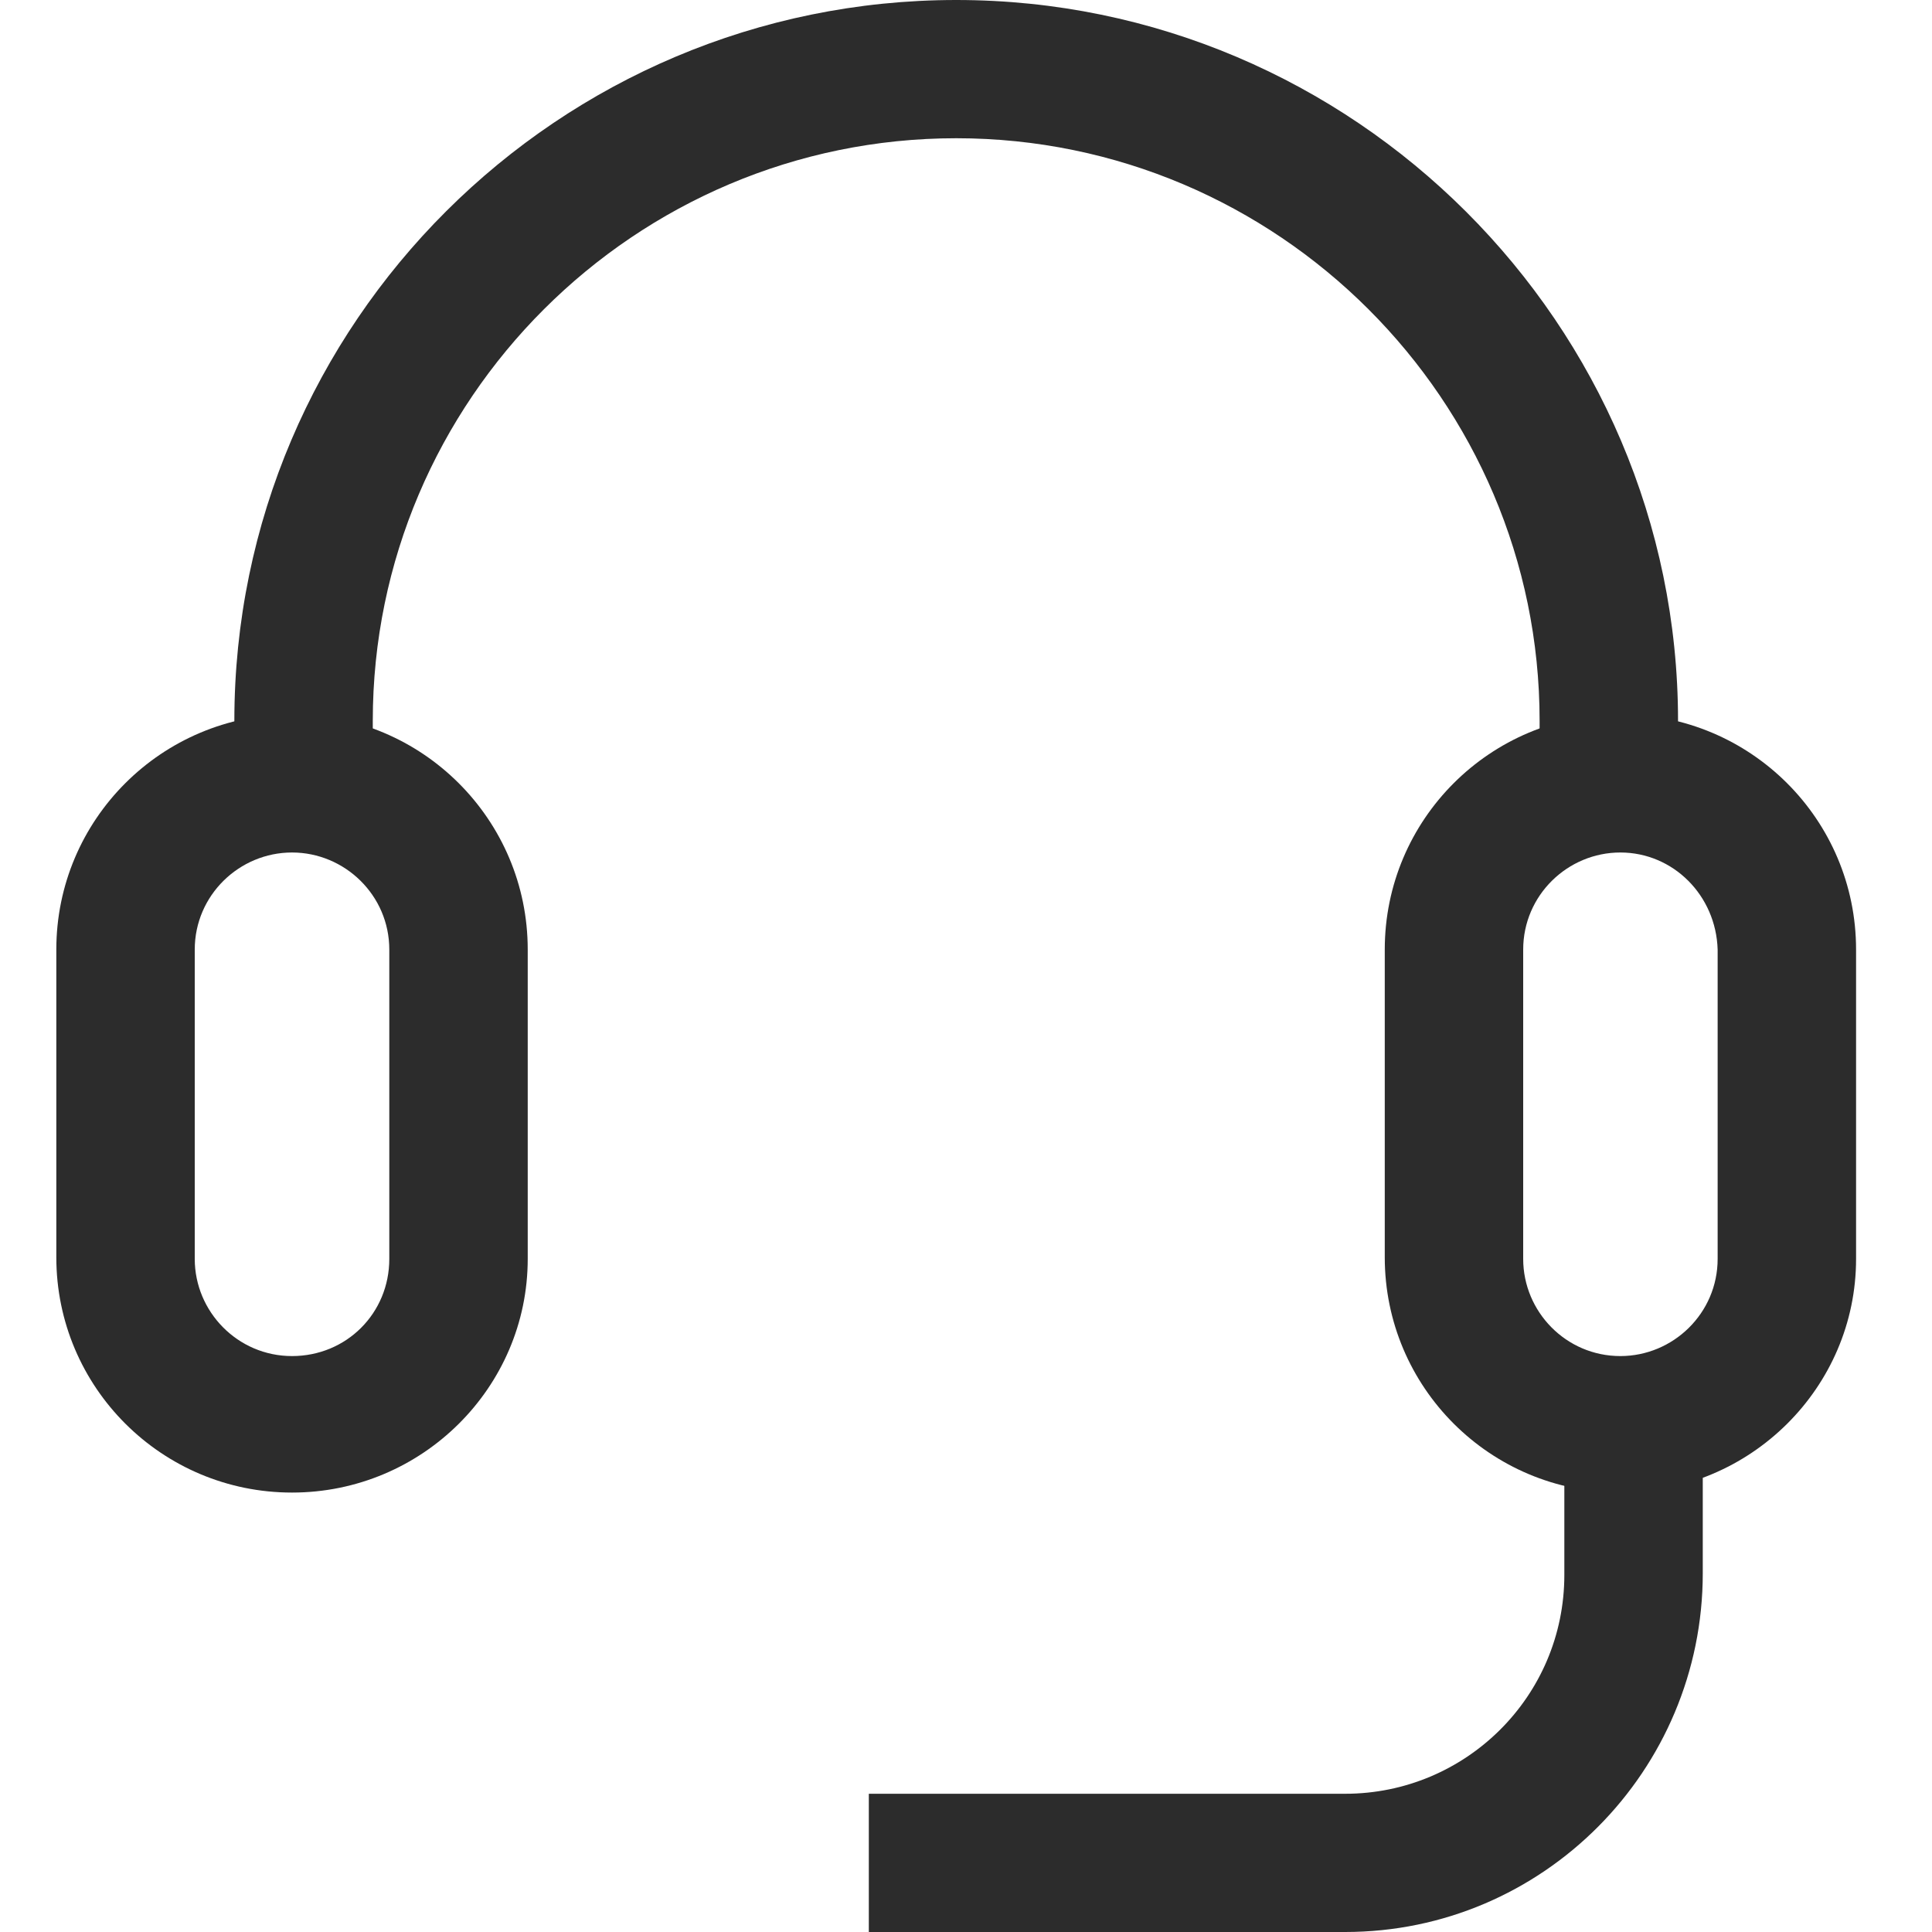 <svg width="20" height="20" viewBox="0 0 20 20" fill="none" xmlns="http://www.w3.org/2000/svg">
<path d="M17.371 8.177H15.938V7.462C15.938 4.14 13.225 1.431 9.899 1.431C6.572 1.431 3.859 4.14 3.859 7.462V8.177H2.426V7.462C2.426 3.339 5.787 0 9.899 0C14.01 0 17.371 3.356 17.371 7.462V8.177Z" fill="#2C2C2C"/>
<path d="M3.023 15.451C1.675 15.451 0.583 14.361 0.583 13.015V9.83C0.583 8.484 1.675 7.394 3.023 7.394C4.371 7.394 5.463 8.484 5.463 9.83V13.032C5.463 14.361 4.371 15.451 3.023 15.451ZM3.023 8.825C2.477 8.825 2.016 9.268 2.016 9.83V13.032C2.016 13.578 2.46 14.038 3.023 14.038C3.586 14.038 4.03 13.595 4.03 13.032V9.83C4.03 9.268 3.569 8.825 3.023 8.825Z" fill="#2C2C2C"/>
<path d="M16.774 15.451C15.426 15.451 14.335 14.361 14.335 13.015V9.83C14.335 8.484 15.426 7.394 16.774 7.394C18.122 7.394 19.214 8.484 19.214 9.83V13.032C19.214 14.361 18.122 15.451 16.774 15.451ZM16.774 8.825C16.228 8.825 15.768 9.268 15.768 9.83V13.032C15.768 13.578 16.211 14.038 16.774 14.038C17.32 14.038 17.781 13.595 17.781 13.032V9.83C17.764 9.268 17.32 8.825 16.774 8.825Z" fill="#2C2C2C"/>
<path d="M13.925 20H8.994V18.569H13.925C15.17 18.569 16.194 17.564 16.194 16.303V14.531H17.627V16.286C17.627 18.331 15.972 20 13.925 20Z" fill="#2C2C2C"/>
</svg>
